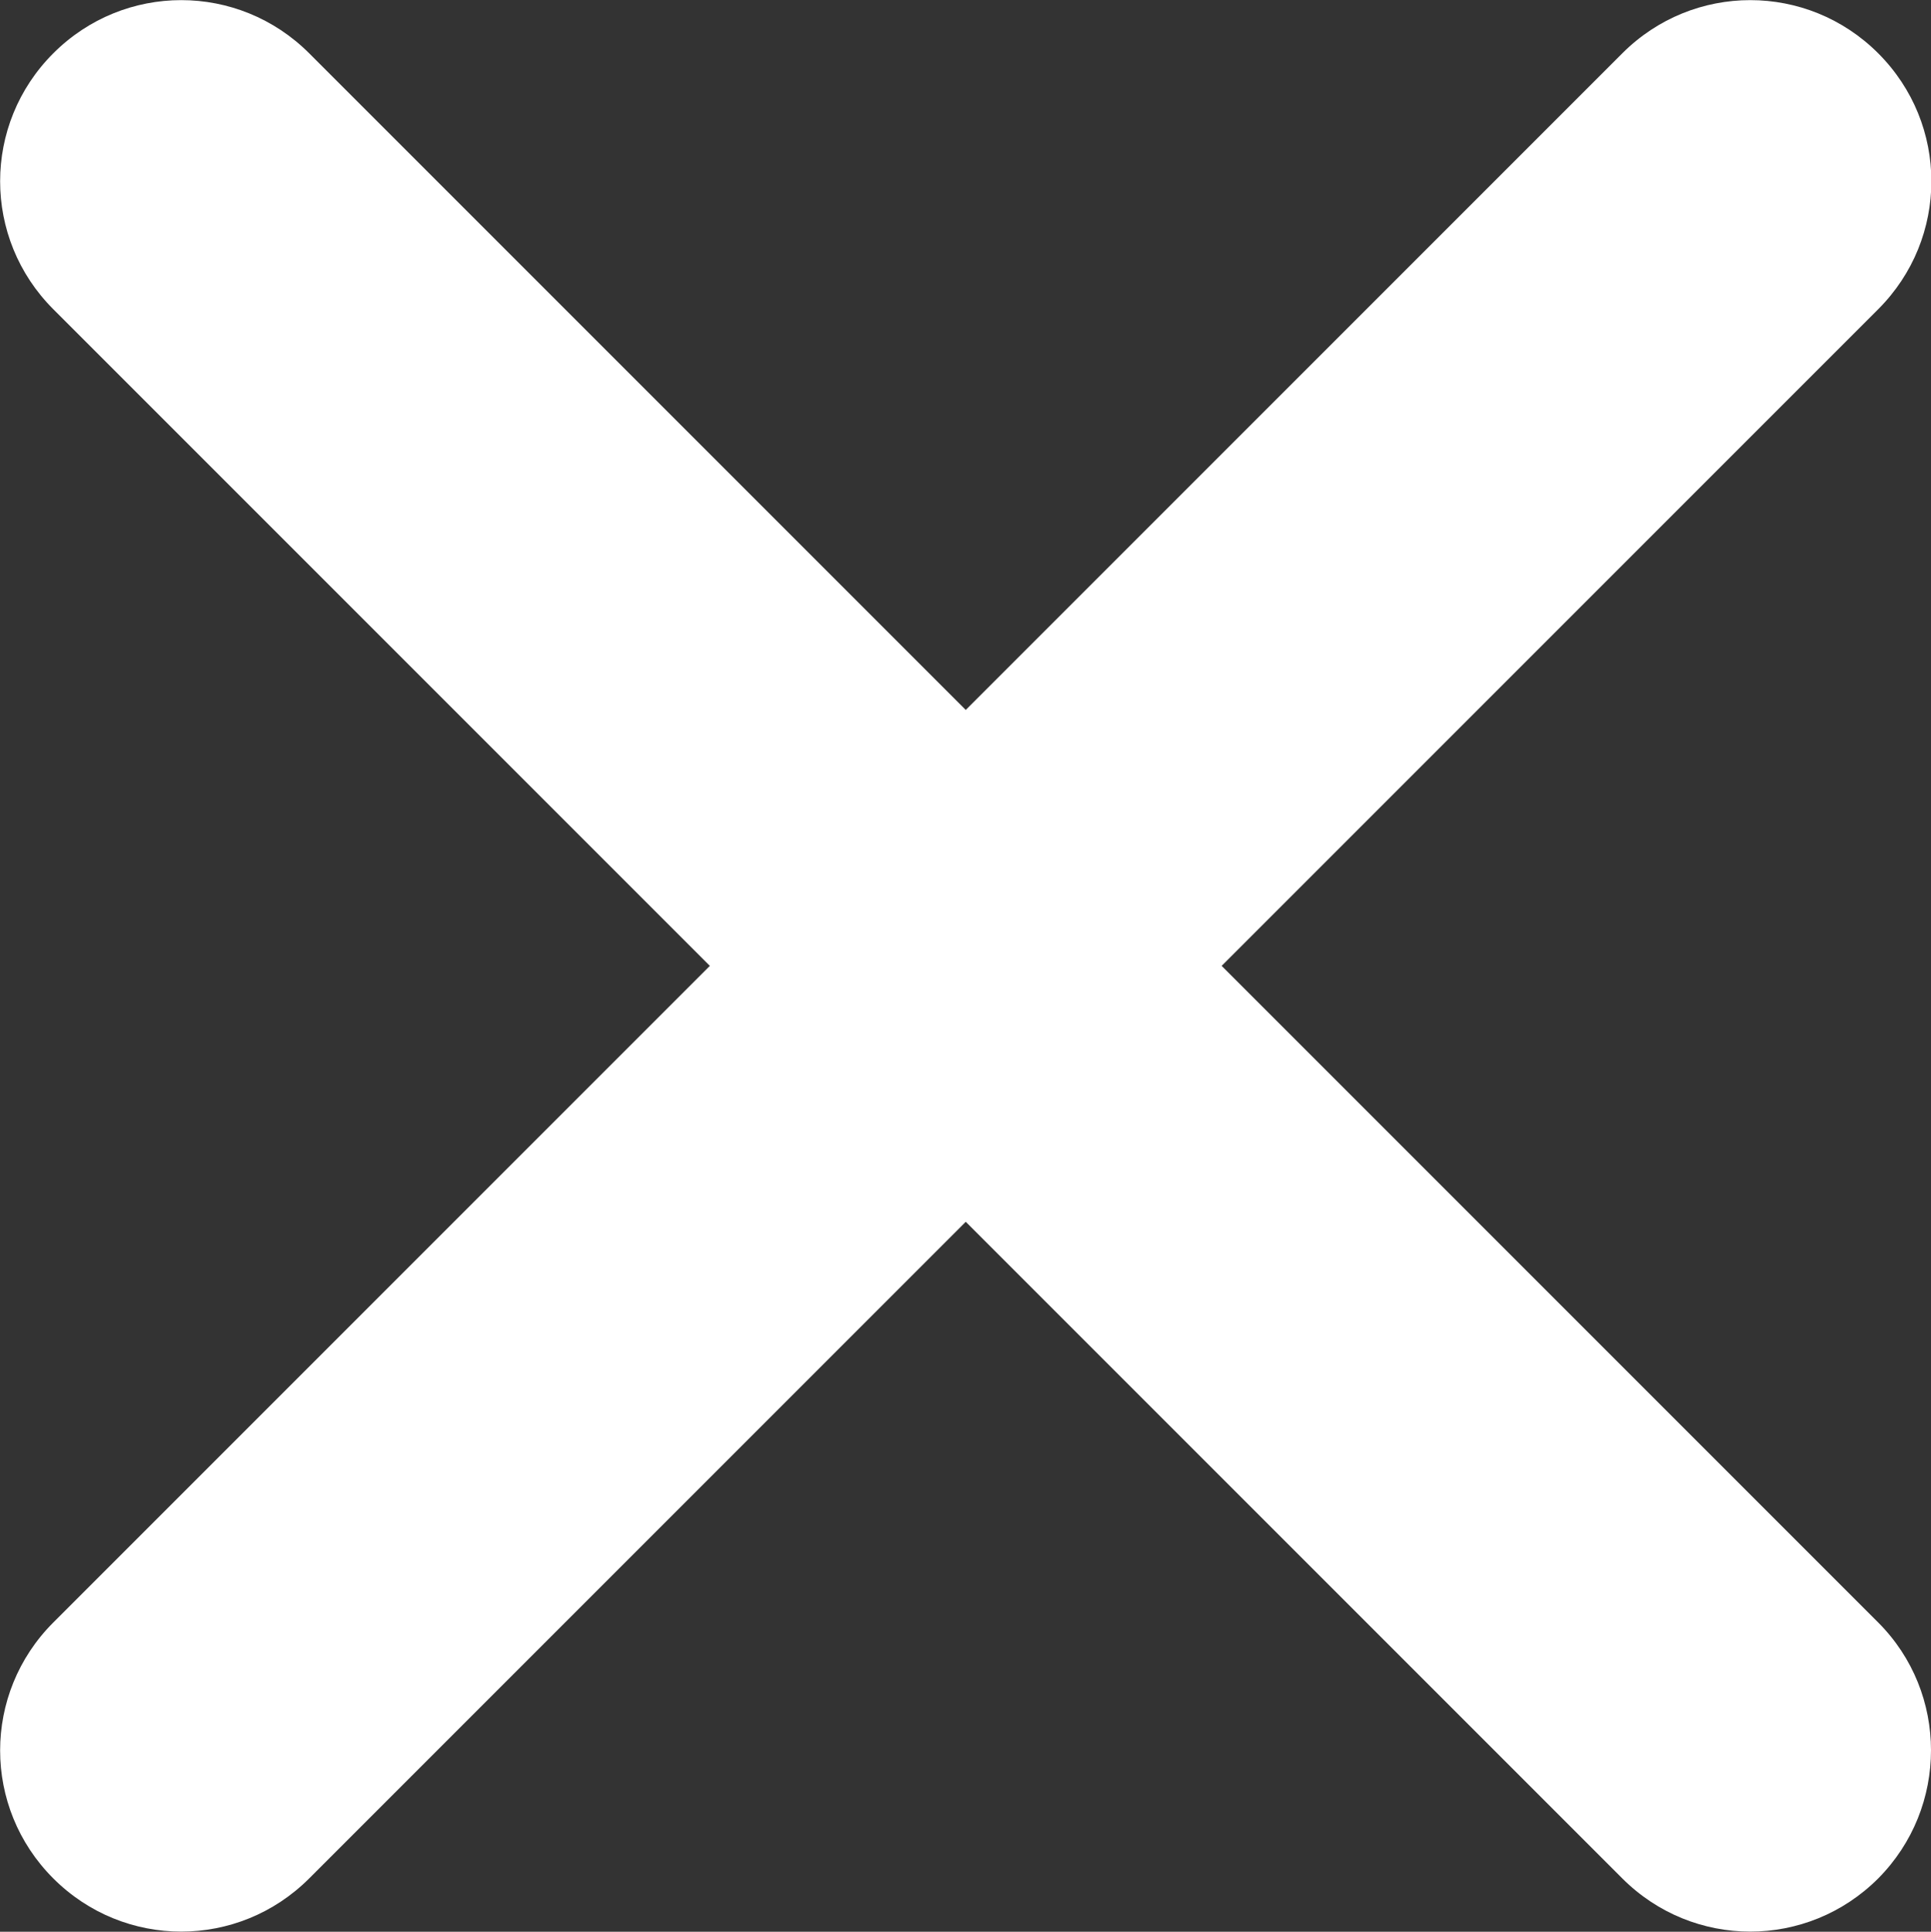 <?xml version="1.0" encoding="utf-8"?>
<!-- Generator: Adobe Illustrator 23.0.3, SVG Export Plug-In . SVG Version: 6.00 Build 0)  -->
<svg version="1.1" id="Layer_1" xmlns="http://www.w3.org/2000/svg" xmlns:xlink="http://www.w3.org/1999/xlink" x="0px" y="0px"
	 viewBox="0 0 384.1 384.2" style="enable-background:new 0 0 384.1 384.2;" xml:space="preserve">
<rect x="0" y="0" width="384.1" height="384.2" fill="#333333" stroke="none"/>
<style type="text/css">
	.st0{fill:#FFFFFF;}
</style>
<path class="st0" d="M373.6,322.7L243,192.1L373.6,61.5c14.1-14.1,14.1-36.8,0-50.9s-36.8-14.1-50.9,0L192.1,141.2L61.5,10.6
	c-14.1-14.1-36.8-14.1-50.9,0s-14.1,36.8,0,50.9l130.6,130.6L10.6,322.7c-14.1,14.1-14.1,36.8,0,50.9s36.8,14.1,50.9,0L192.1,243
	l130.6,130.6c14.1,14.1,36.8,14.1,50.9,0C387.6,359.5,387.6,336.7,373.6,322.7z"/>
</svg>